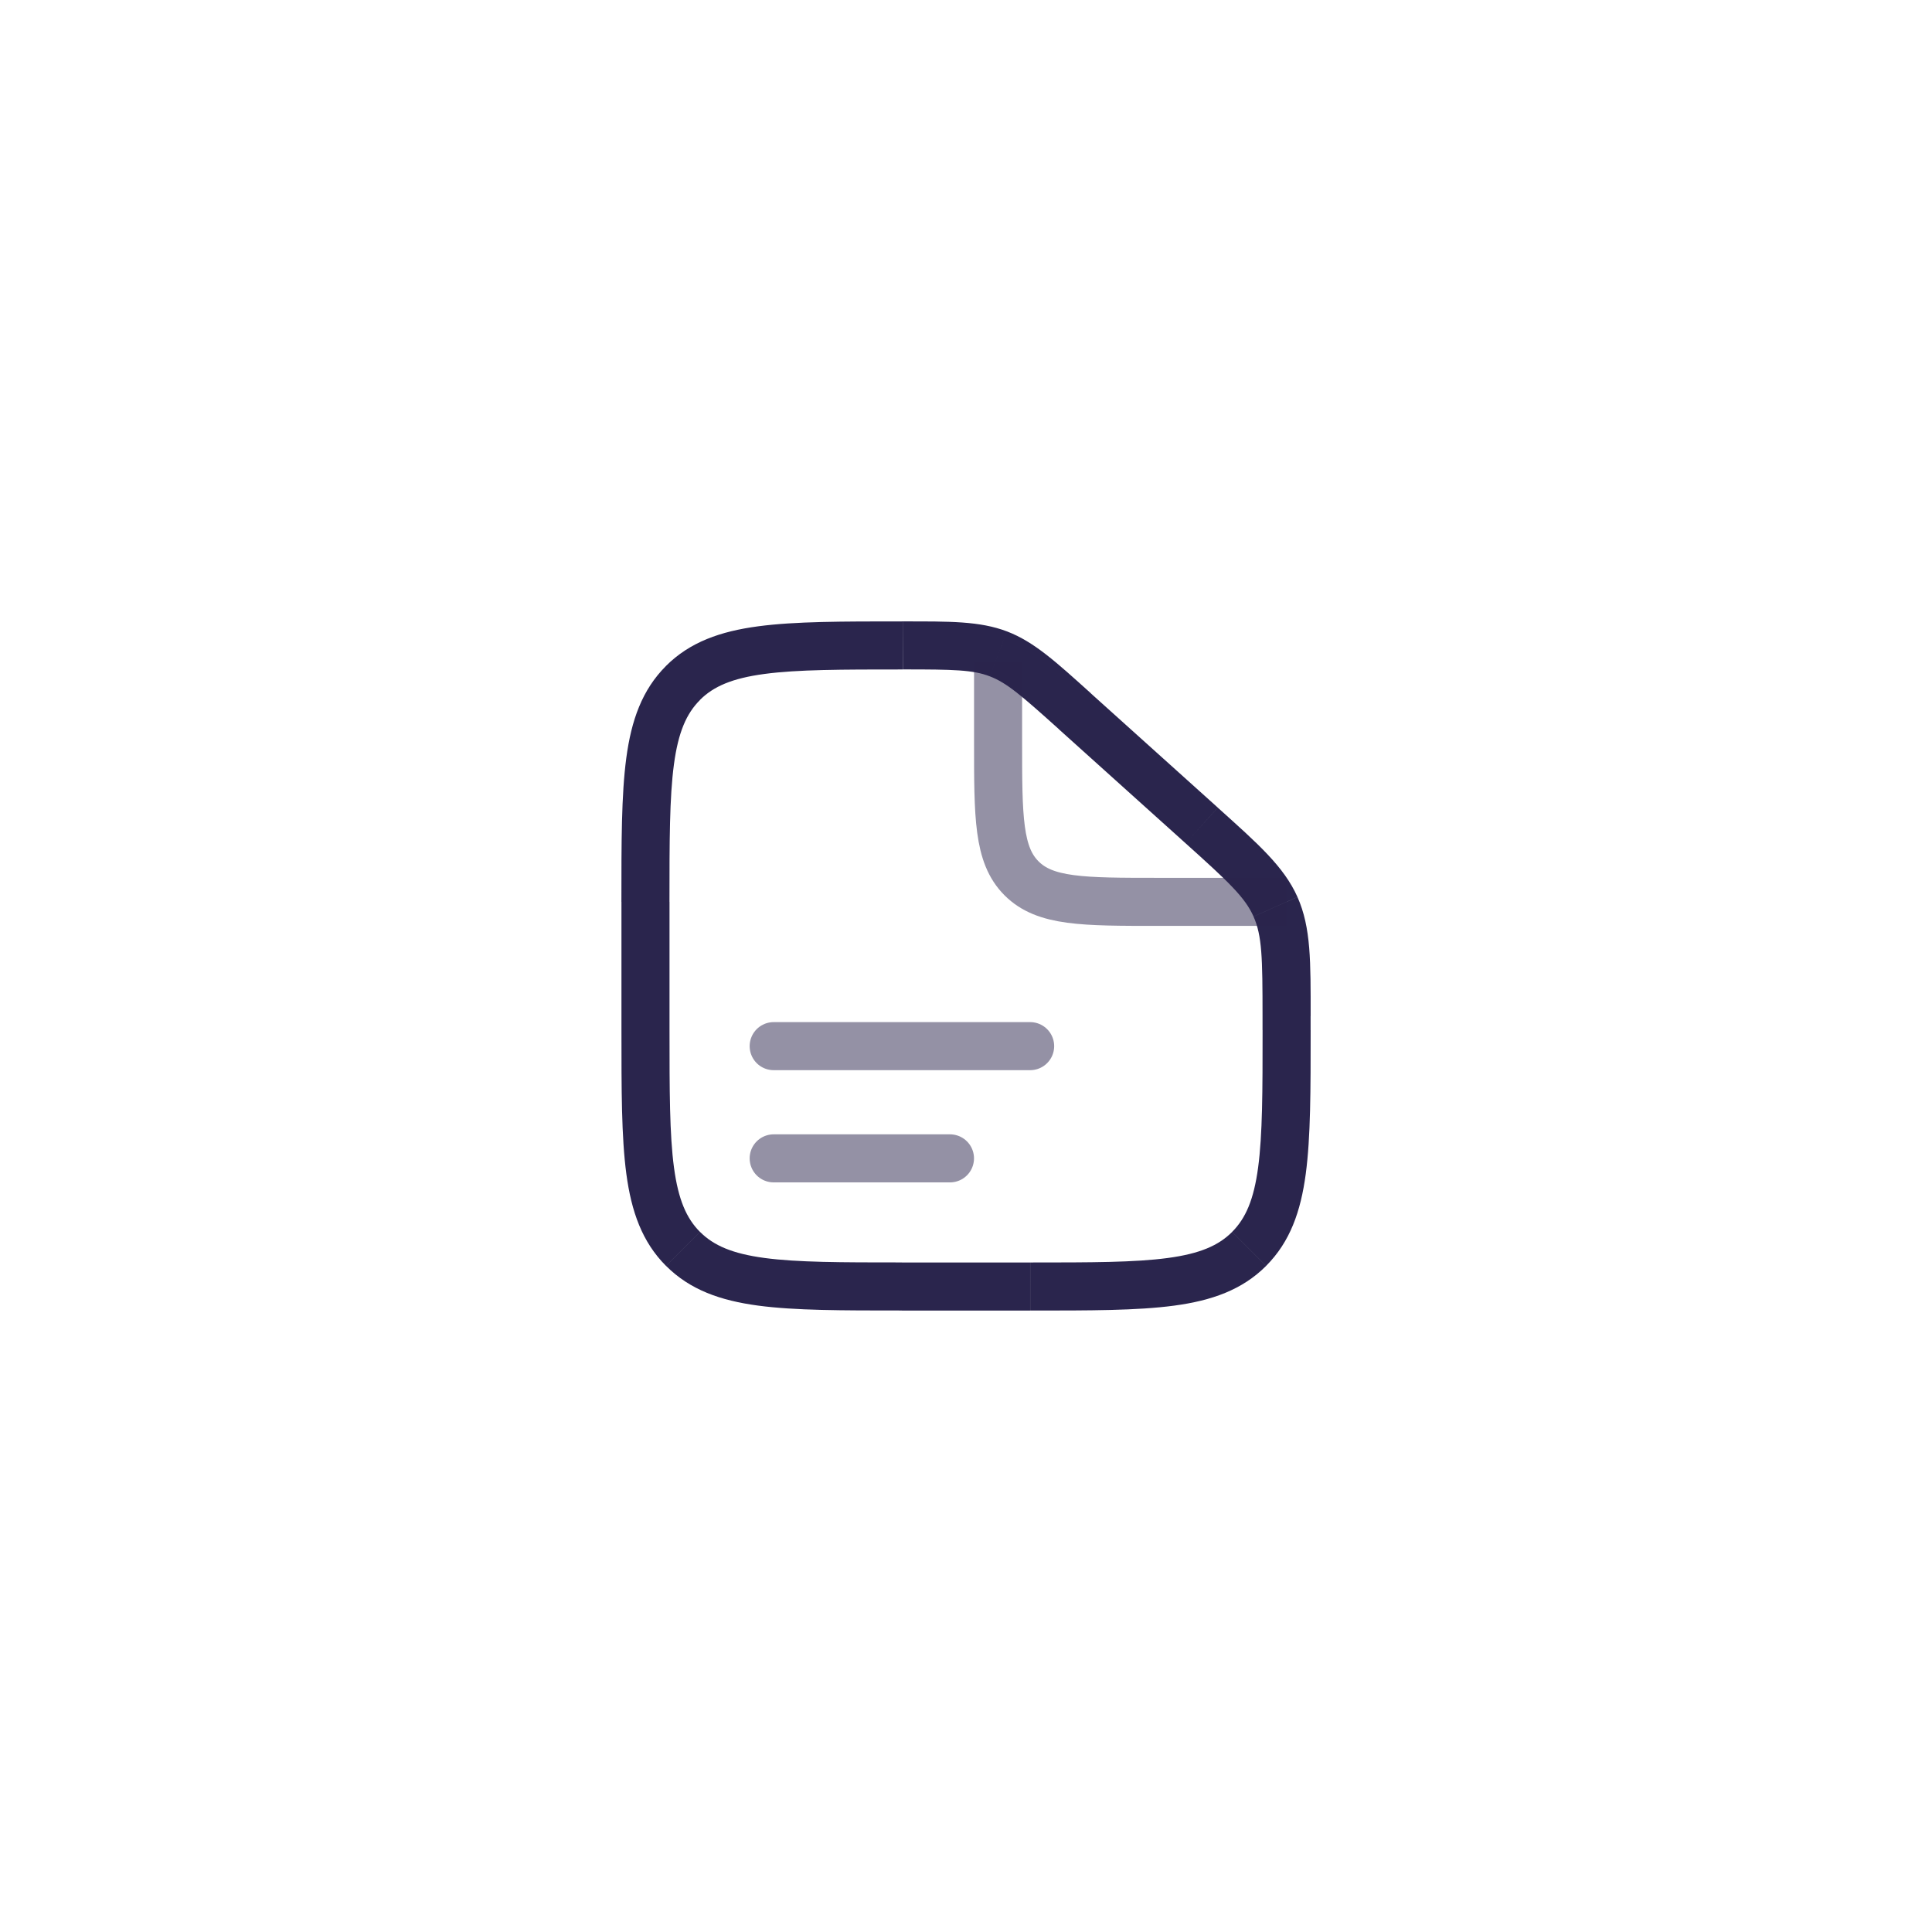 <svg xmlns:inkscape="http://www.inkscape.org/namespaces/inkscape" xmlns:sodipodi="http://sodipodi.sourceforge.net/DTD/sodipodi-0.dtd" xmlns="http://www.w3.org/2000/svg" xmlns:svg="http://www.w3.org/2000/svg" width="1368.107" height="1368.107" viewBox="0 0 41.043 41.043" fill="none" id="svg4" sodipodi:docname="file-text-svgrepo-com.svg" inkscape:version="1.4 (e7c3feb1, 2024-10-09)"><defs id="defs4"></defs><path d="m 22.832,15.11 -0.342,0.38 z m 2.696,2.426 -0.342,0.38 z m 1.568,1.728 -0.467,0.208 v 0 z m -12.586,7.269 0.361,-0.361 v 0 z m 12.024,0 -0.361,-0.361 v 0 z m -4.65,0.287 h -2.724 v 1.021 h 2.724 z m -7.661,-4.937 v -2.724 h -1.021 v 2.724 z m 12.598,-0.298 v 0.298 h 1.021 v -0.298 z m -4.33,-6.096 2.696,2.426 0.683,-0.759 -2.696,-2.426 z m 5.352,6.096 c 0,-1.15 0.01,-1.878 -0.28,-2.529 l -0.933,0.416 c 0.181,0.407 0.191,0.874 0.191,2.114 z m -2.656,-3.67 c 0.922,0.829 1.262,1.149 1.443,1.556 l 0.933,-0.416 C 27.272,18.405 26.724,17.926 25.87,17.157 Z m -6.006,-3.694 c 1.077,0 1.484,0.008 1.846,0.147 l 0.366,-0.954 C 20.812,13.193 20.18,13.201 19.18,13.201 Z m 3.994,0.508 c -0.74,-0.666 -1.202,-1.092 -1.782,-1.315 l -0.366,0.954 c 0.362,0.139 0.668,0.404 1.465,1.12 z m -4.014,12.09 c -1.299,0 -2.221,-0.001 -2.921,-0.095 -0.685,-0.092 -1.08,-0.265 -1.368,-0.553 l -0.722,0.722 c 0.51,0.51 1.156,0.736 1.954,0.843 0.784,0.105 1.787,0.104 3.057,0.104 z m -5.959,-4.937 c 0,1.27 -0.001,2.273 0.104,3.057 0.107,0.798 0.334,1.445 0.843,1.954 l 0.722,-0.722 c -0.288,-0.288 -0.461,-0.683 -0.553,-1.368 -0.094,-0.7 -0.095,-1.622 -0.095,-2.921 z m 8.683,5.959 c 1.27,0 2.273,0.001 3.057,-0.104 0.798,-0.107 1.445,-0.334 1.954,-0.843 l -0.722,-0.722 c -0.288,0.288 -0.683,0.461 -1.368,0.553 -0.7,0.094 -1.622,0.095 -2.921,0.095 z m 4.937,-5.959 c 0,1.298 -0.001,2.221 -0.095,2.921 -0.092,0.685 -0.265,1.08 -0.553,1.368 l 0.722,0.722 c 0.51,-0.51 0.736,-1.156 0.843,-1.954 0.105,-0.784 0.104,-1.787 0.104,-3.057 z M 14.222,19.16 c 0,-1.299 0.001,-2.221 0.095,-2.921 0.092,-0.685 0.265,-1.08 0.553,-1.368 L 14.148,14.148 c -0.51,0.51 -0.736,1.156 -0.843,1.954 -0.105,0.784 -0.104,1.787 -0.104,3.057 z m 4.957,-5.959 c -1.276,0 -2.285,-0.001 -3.072,0.104 -0.801,0.107 -1.45,0.333 -1.96,0.843 l 0.722,0.722 c 0.288,-0.288 0.684,-0.461 1.373,-0.553 0.703,-0.094 1.631,-0.095 2.936,-0.095 z" fill="#1C274C" id="path1" style="fill:#2a254d;fill-opacity:1;stroke-width:0.681"></path><path opacity="0.5" d="m 16.436,22.224 h 5.448" stroke="#1C274C" stroke-width="1.021" stroke-linecap="round" id="path2" style="stroke:#2a254d;stroke-opacity:1"></path><path opacity="0.5" d="m 16.436,24.608 h 3.745" stroke="#1C274C" stroke-width="1.021" stroke-linecap="round" id="path3" style="stroke:#2a254d;stroke-opacity:1"></path><path opacity="0.5" d="m 21.203,14.052 v 1.702 c 0,1.605 0,2.408 0.499,2.906 0.499,0.499 1.301,0.499 2.906,0.499 h 2.724" stroke="#1C274C" stroke-width="1.021" id="path4" style="stroke:#2a254d;stroke-opacity:1"></path></svg>